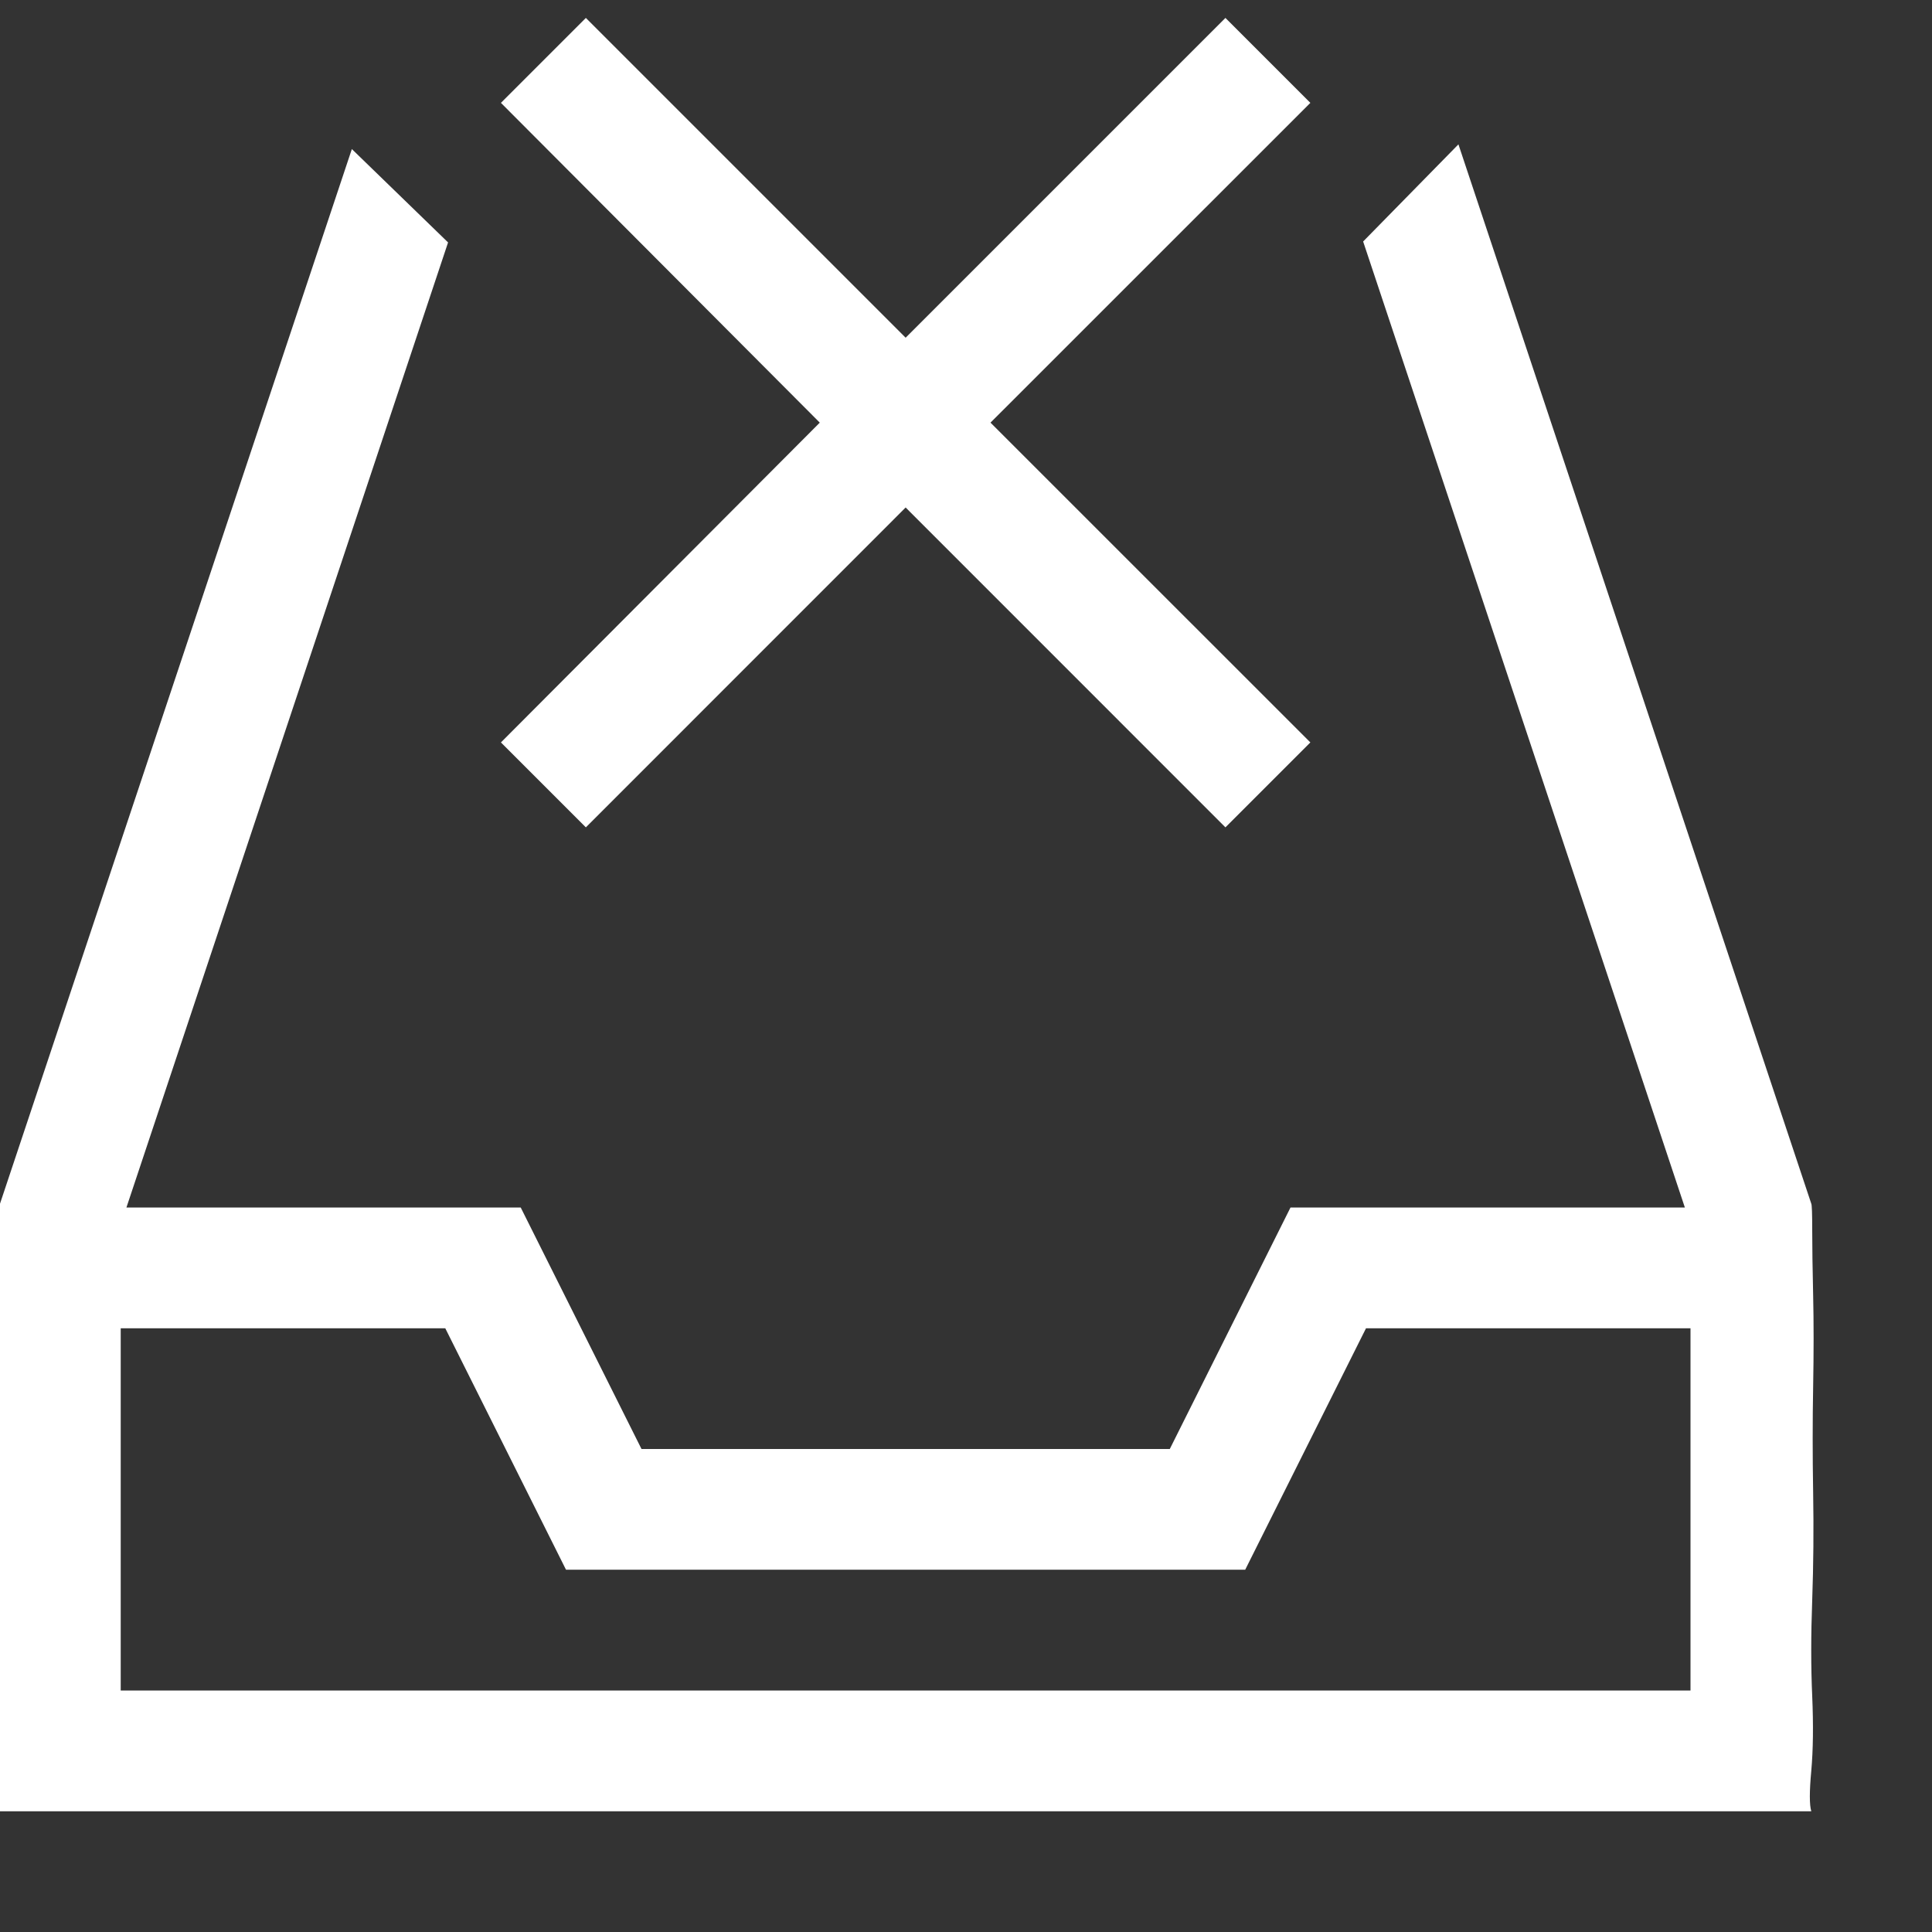 <svg width="25" height="25" viewBox="0 0 25 25" fill="none" xmlns="http://www.w3.org/2000/svg">
<rect x="0" y="0" width="25" height="25" fill="#333333" stroke="none"/>
<path d="M23.438 15.576C23.446 15.592 23.45 15.706 23.45 15.918C23.45 16.13 23.454 16.41 23.462 16.76C23.47 17.11 23.47 17.505 23.462 17.944C23.454 18.384 23.454 18.84 23.462 19.311C23.47 19.784 23.466 20.247 23.45 20.703C23.433 21.159 23.433 21.574 23.45 21.948C23.466 22.323 23.462 22.644 23.438 22.913C23.413 23.181 23.413 23.356 23.438 23.438H0V15.576L4.553 1.929L5.798 3.137L1.636 15.625H6.738L8.301 18.75H15.137L16.699 15.625H21.802L17.639 3.125L18.872 1.868L23.438 15.576ZM21.875 17.188H17.676L16.113 20.312H7.324L5.762 17.188H1.562V21.875H21.875V17.188ZM6.482 9.607L10.608 5.469L6.482 1.331L7.581 0.232L11.719 4.37L15.857 0.232L16.956 1.331L12.817 5.469L16.956 9.607L15.857 10.706L11.719 6.567L7.581 10.706L6.482 9.607Z" fill="white"/>
</svg>
